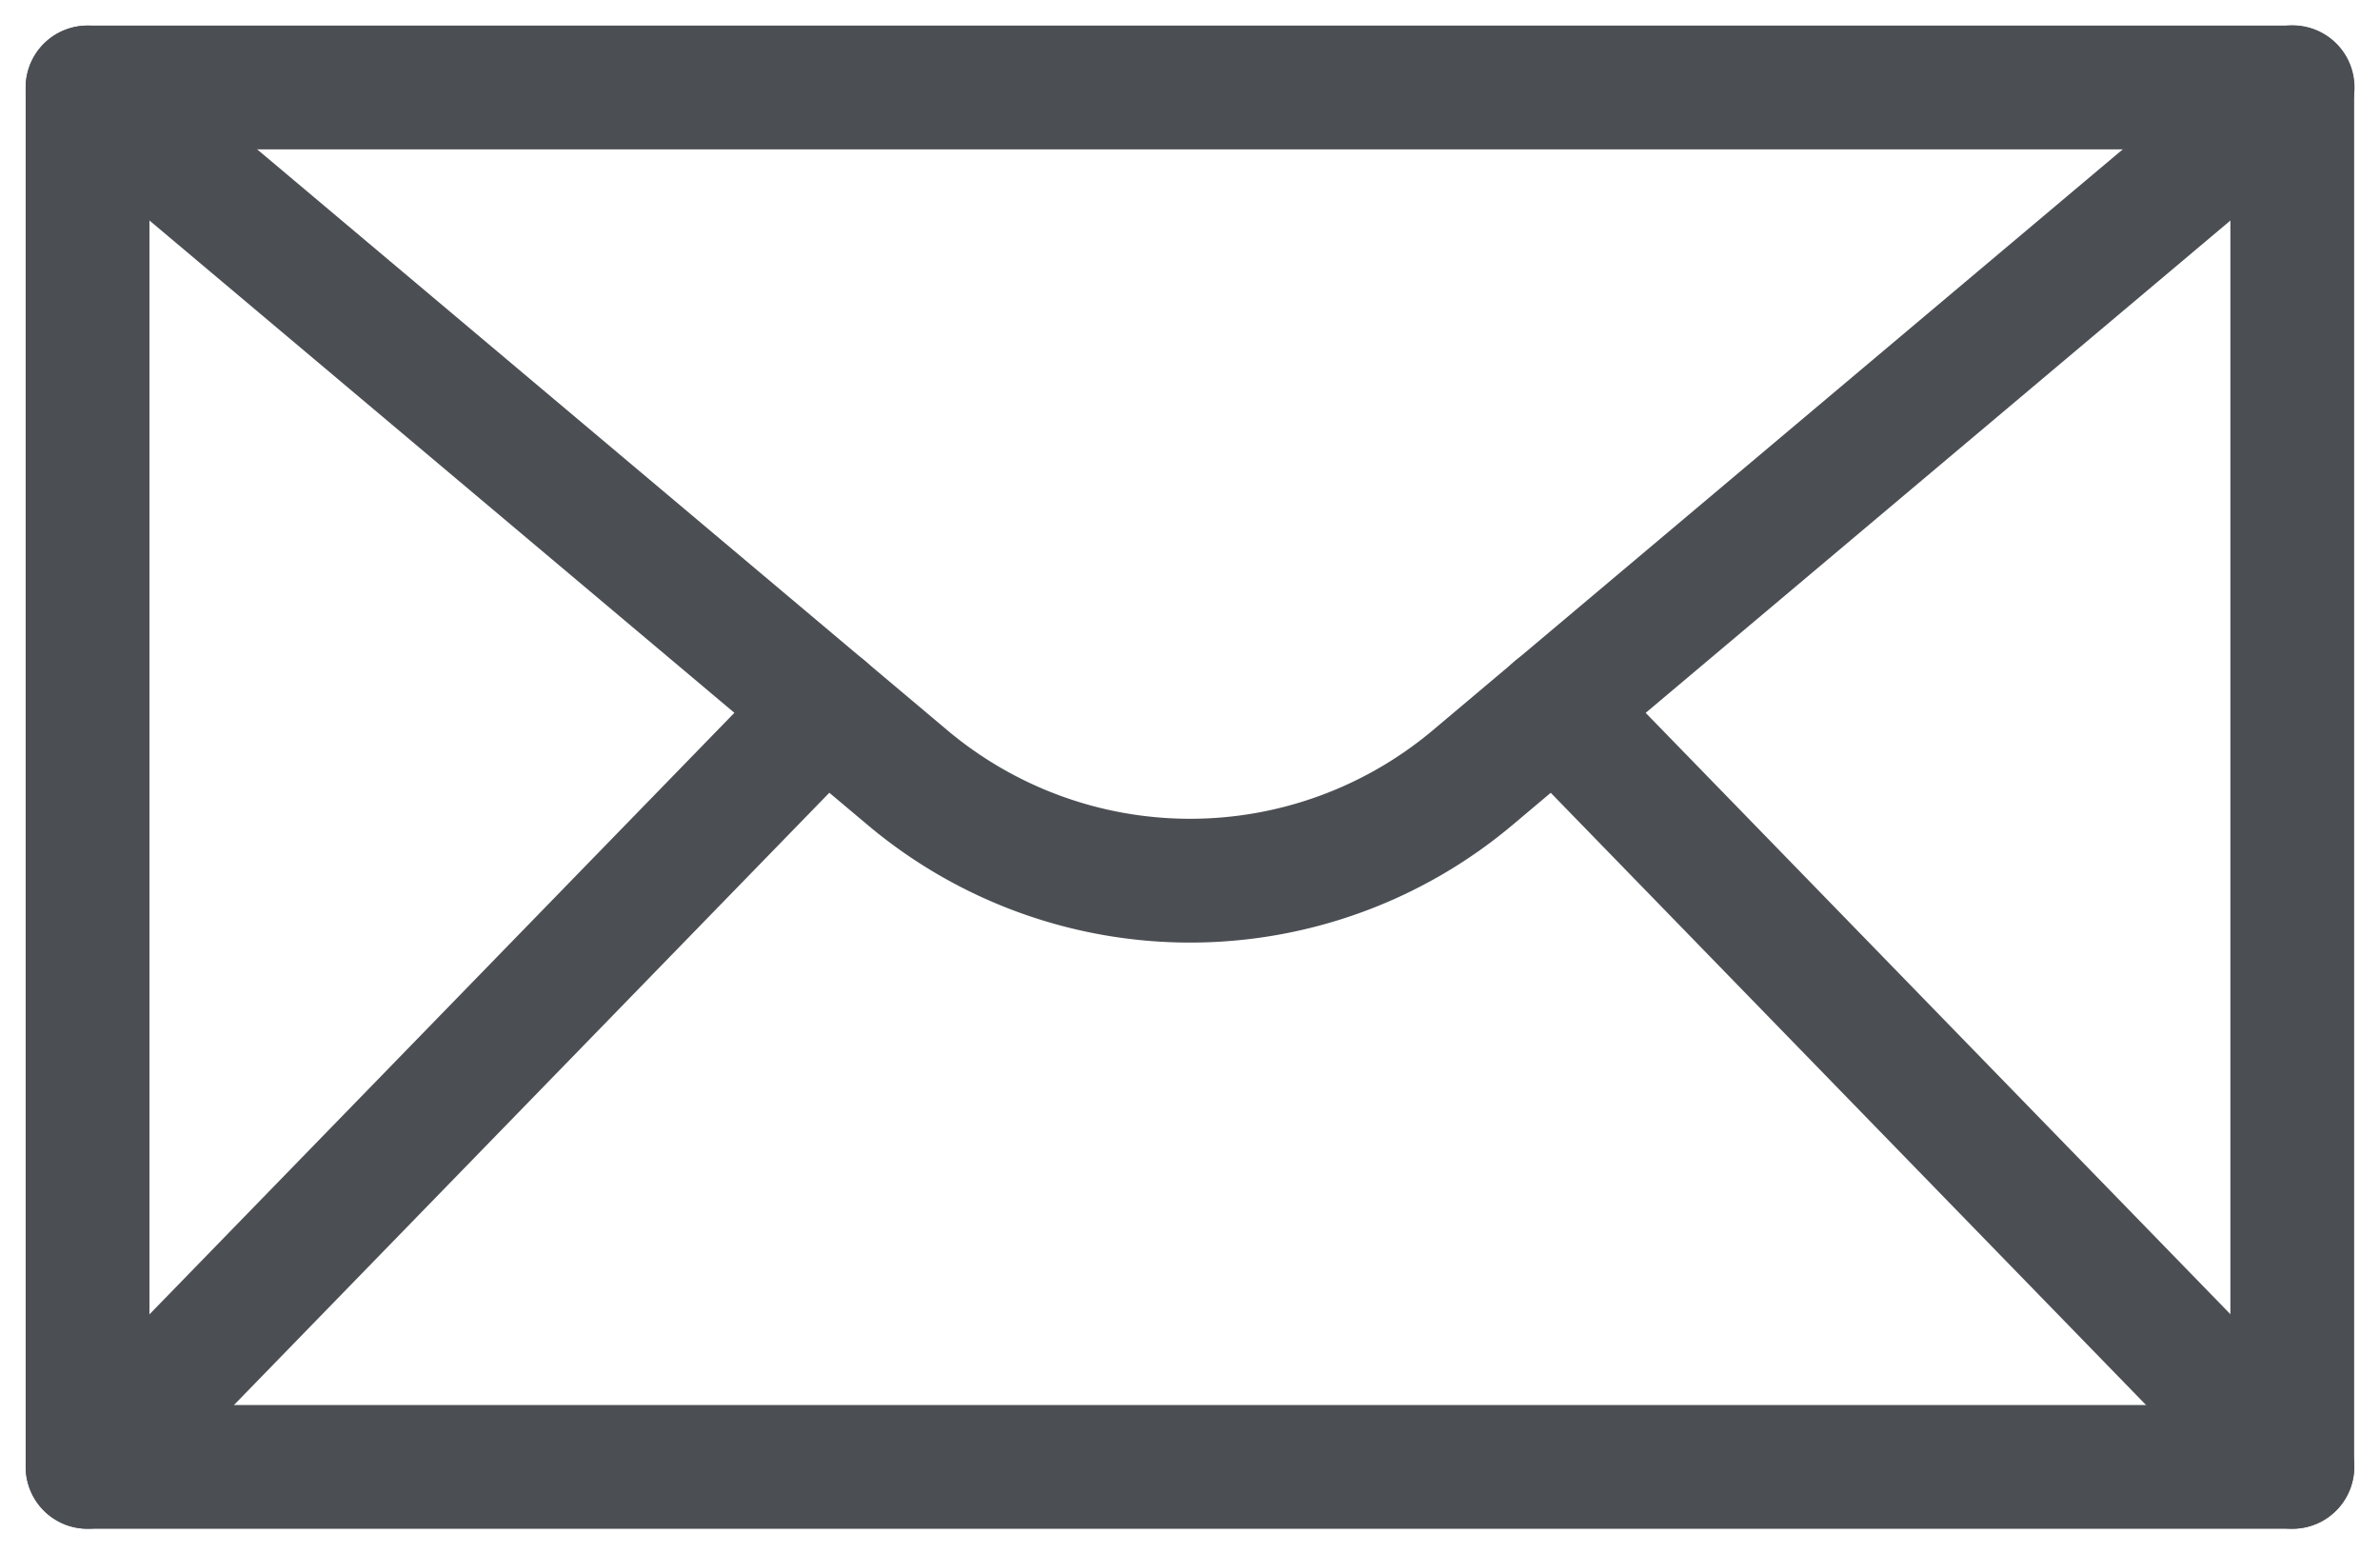 <svg xmlns="http://www.w3.org/2000/svg" width="28.841" height="18.832" viewBox="0 0 28.841 18.832">
  <g id="mail_PANTONE_7540_C" data-name="mail_PANTONE 7540 C" transform="translate(-51.229 -69.093)">
    <rect id="Rectangle_1236" data-name="Rectangle 1236" width="26.717" height="16.712" transform="translate(52.29 70.153)" fill="none" stroke="#4b4f54" stroke-linecap="round" stroke-linejoin="round" stroke-width="1.5"/>
    <path id="Path_5836" data-name="Path 5836" d="M52.29,70.153l9.93,8.356a5.32,5.32,0,0,0,6.861,0l9.93-8.359" fill="none" stroke="#4b4f54" stroke-linecap="round" stroke-linejoin="round" stroke-width="1.5"/>
    <line id="Line_86" data-name="Line 86" x1="8.938" y1="9.19" transform="translate(70.071 77.674)" fill="none" stroke="#4b4f54" stroke-linecap="round" stroke-linejoin="round" stroke-width="1.5"/>
    <line id="Line_87" data-name="Line 87" y1="9.19" x2="8.938" transform="translate(52.29 77.674)" fill="none" stroke="#4b4f54" stroke-linecap="round" stroke-linejoin="round" stroke-width="1.5"/>
  </g>
</svg>

